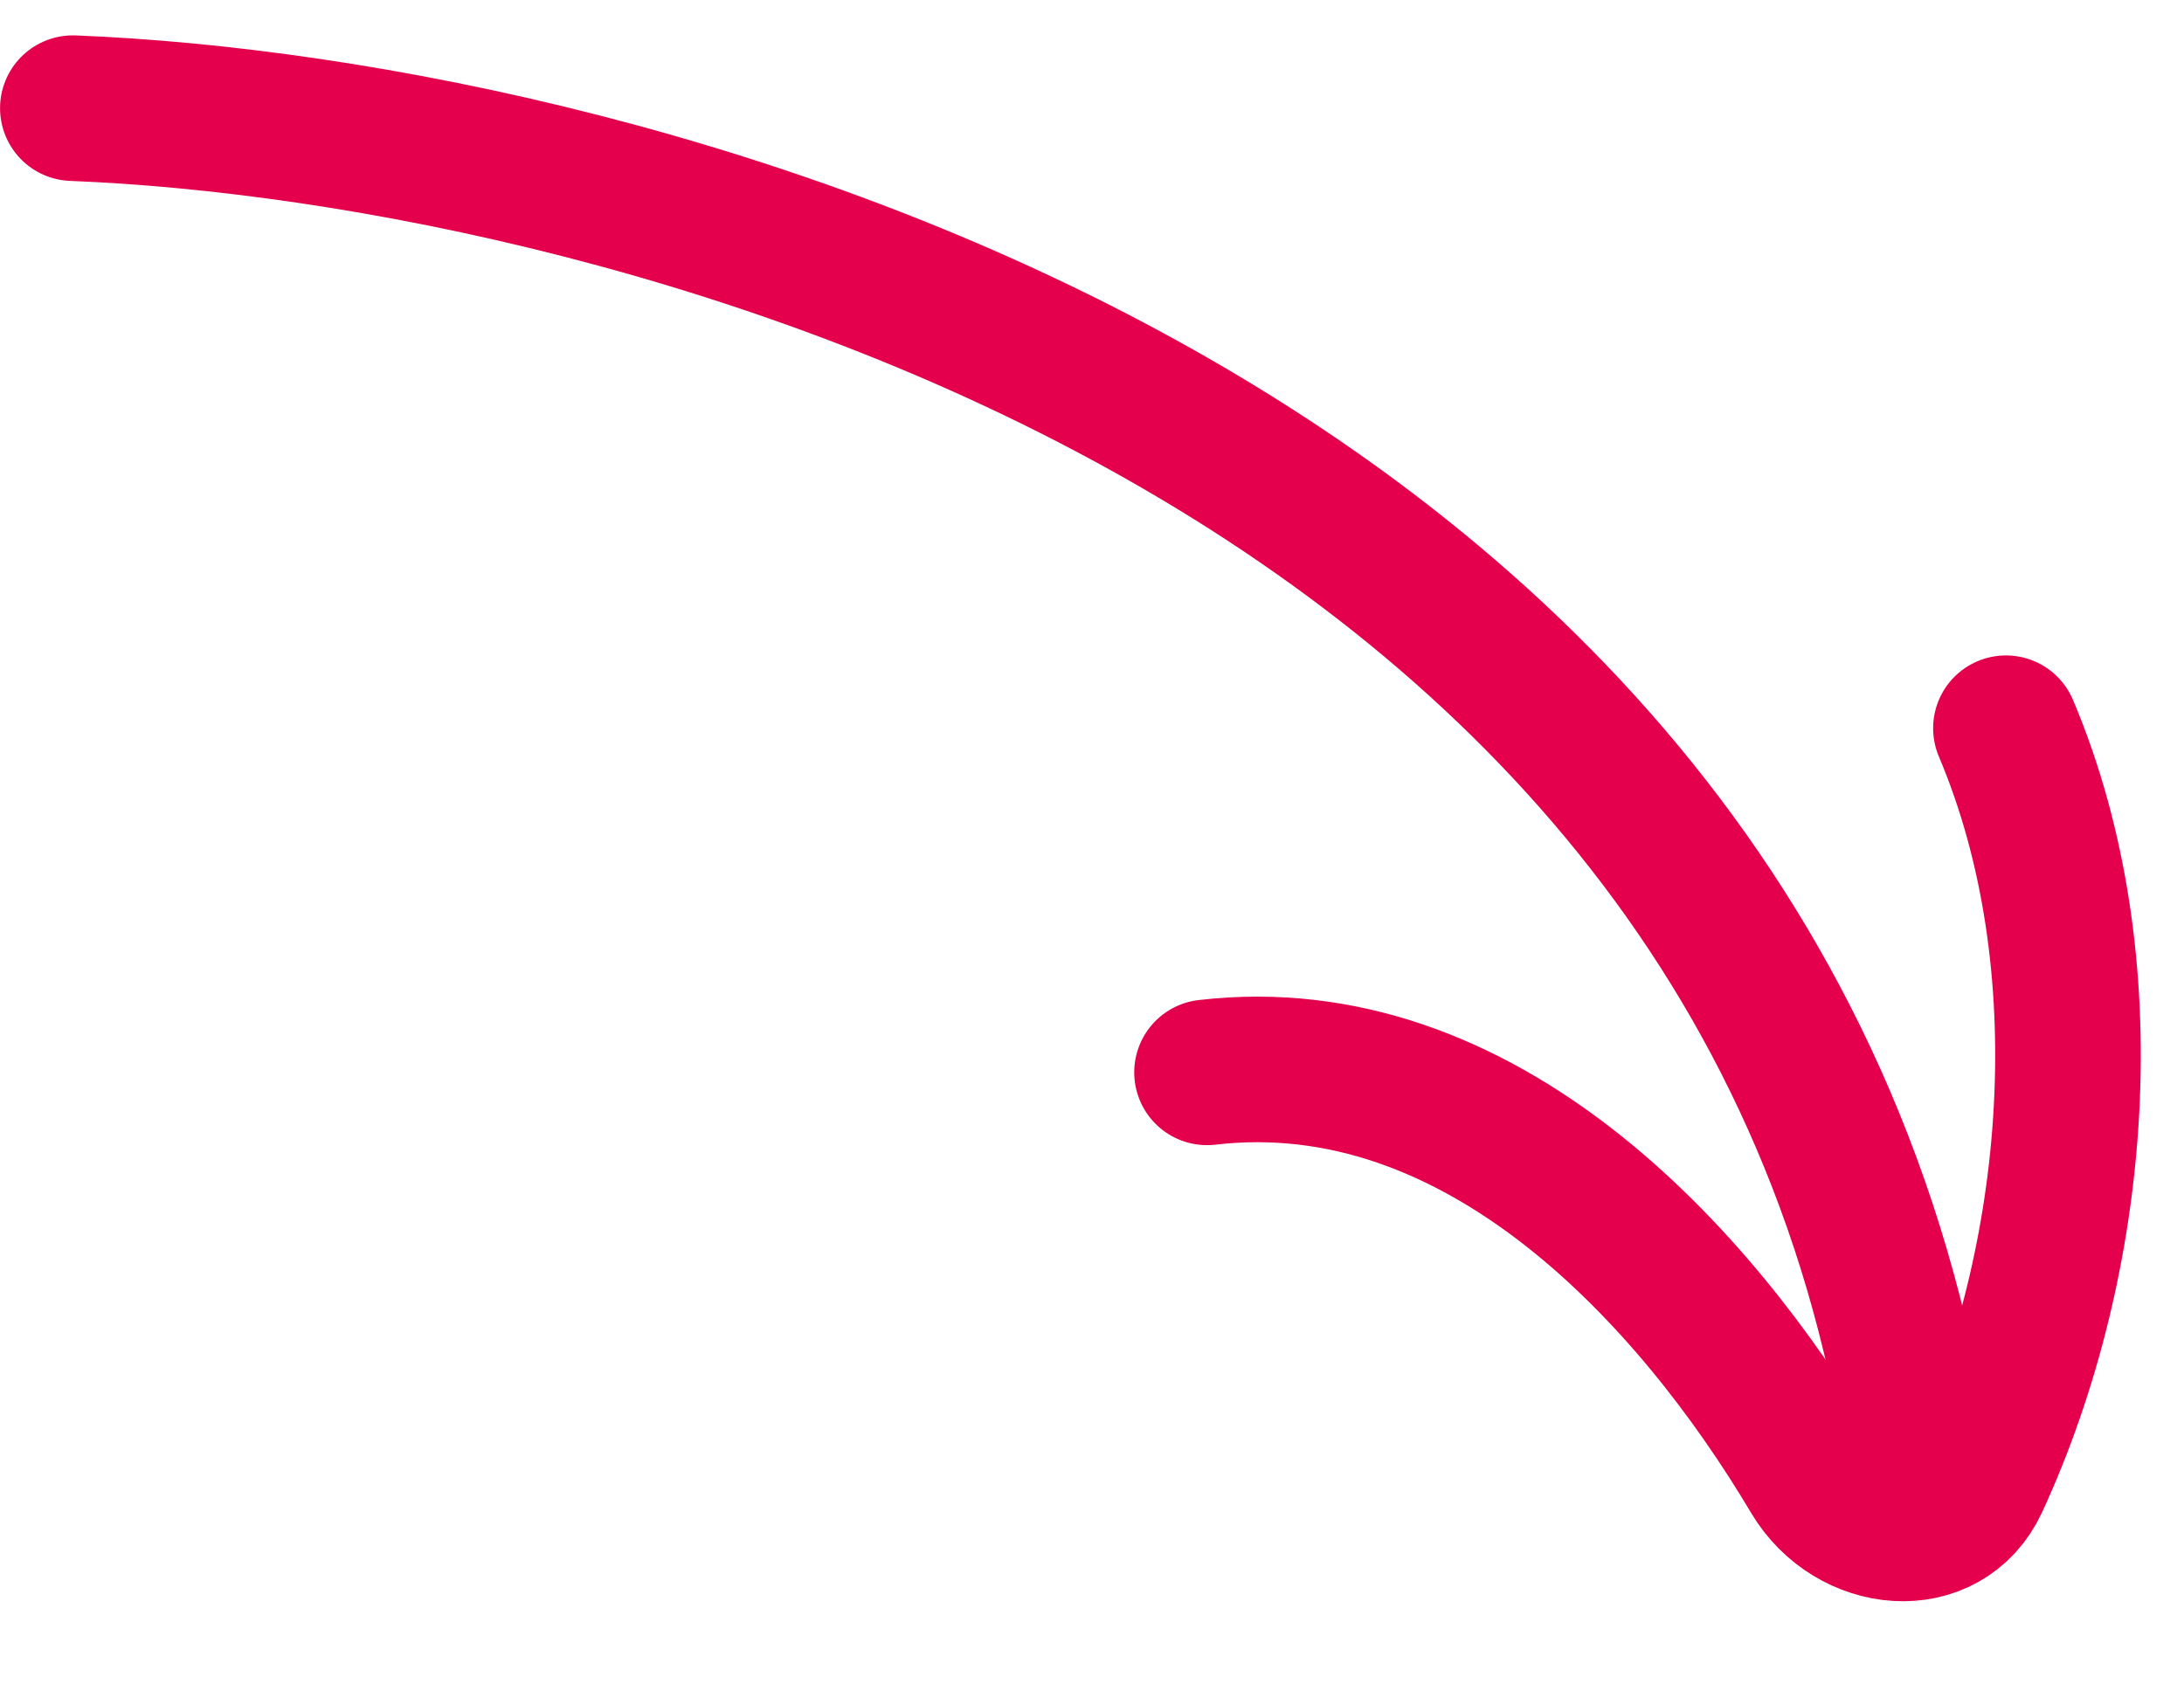 <svg width="45" height="35" viewBox="0 0 45 35" fill="none" xmlns="http://www.w3.org/2000/svg">
<path d="M1.501 2.229C13.125 2.687 37.032 9.085 39.662 31.016" stroke="#E5004D" stroke-width="3" stroke-linecap="round"/>
<g transform="translate(23 13)">
<path d="M18.331 2.007C20.372 6.83 19.824 12.966 17.716 17.532C17.069 18.935 15.158 18.737 14.369 17.409C11.917 13.284 7.514 8.44 1.87 9.099" stroke="#E5004D" stroke-width="3" stroke-linecap="round"/>
</g>
</svg>
